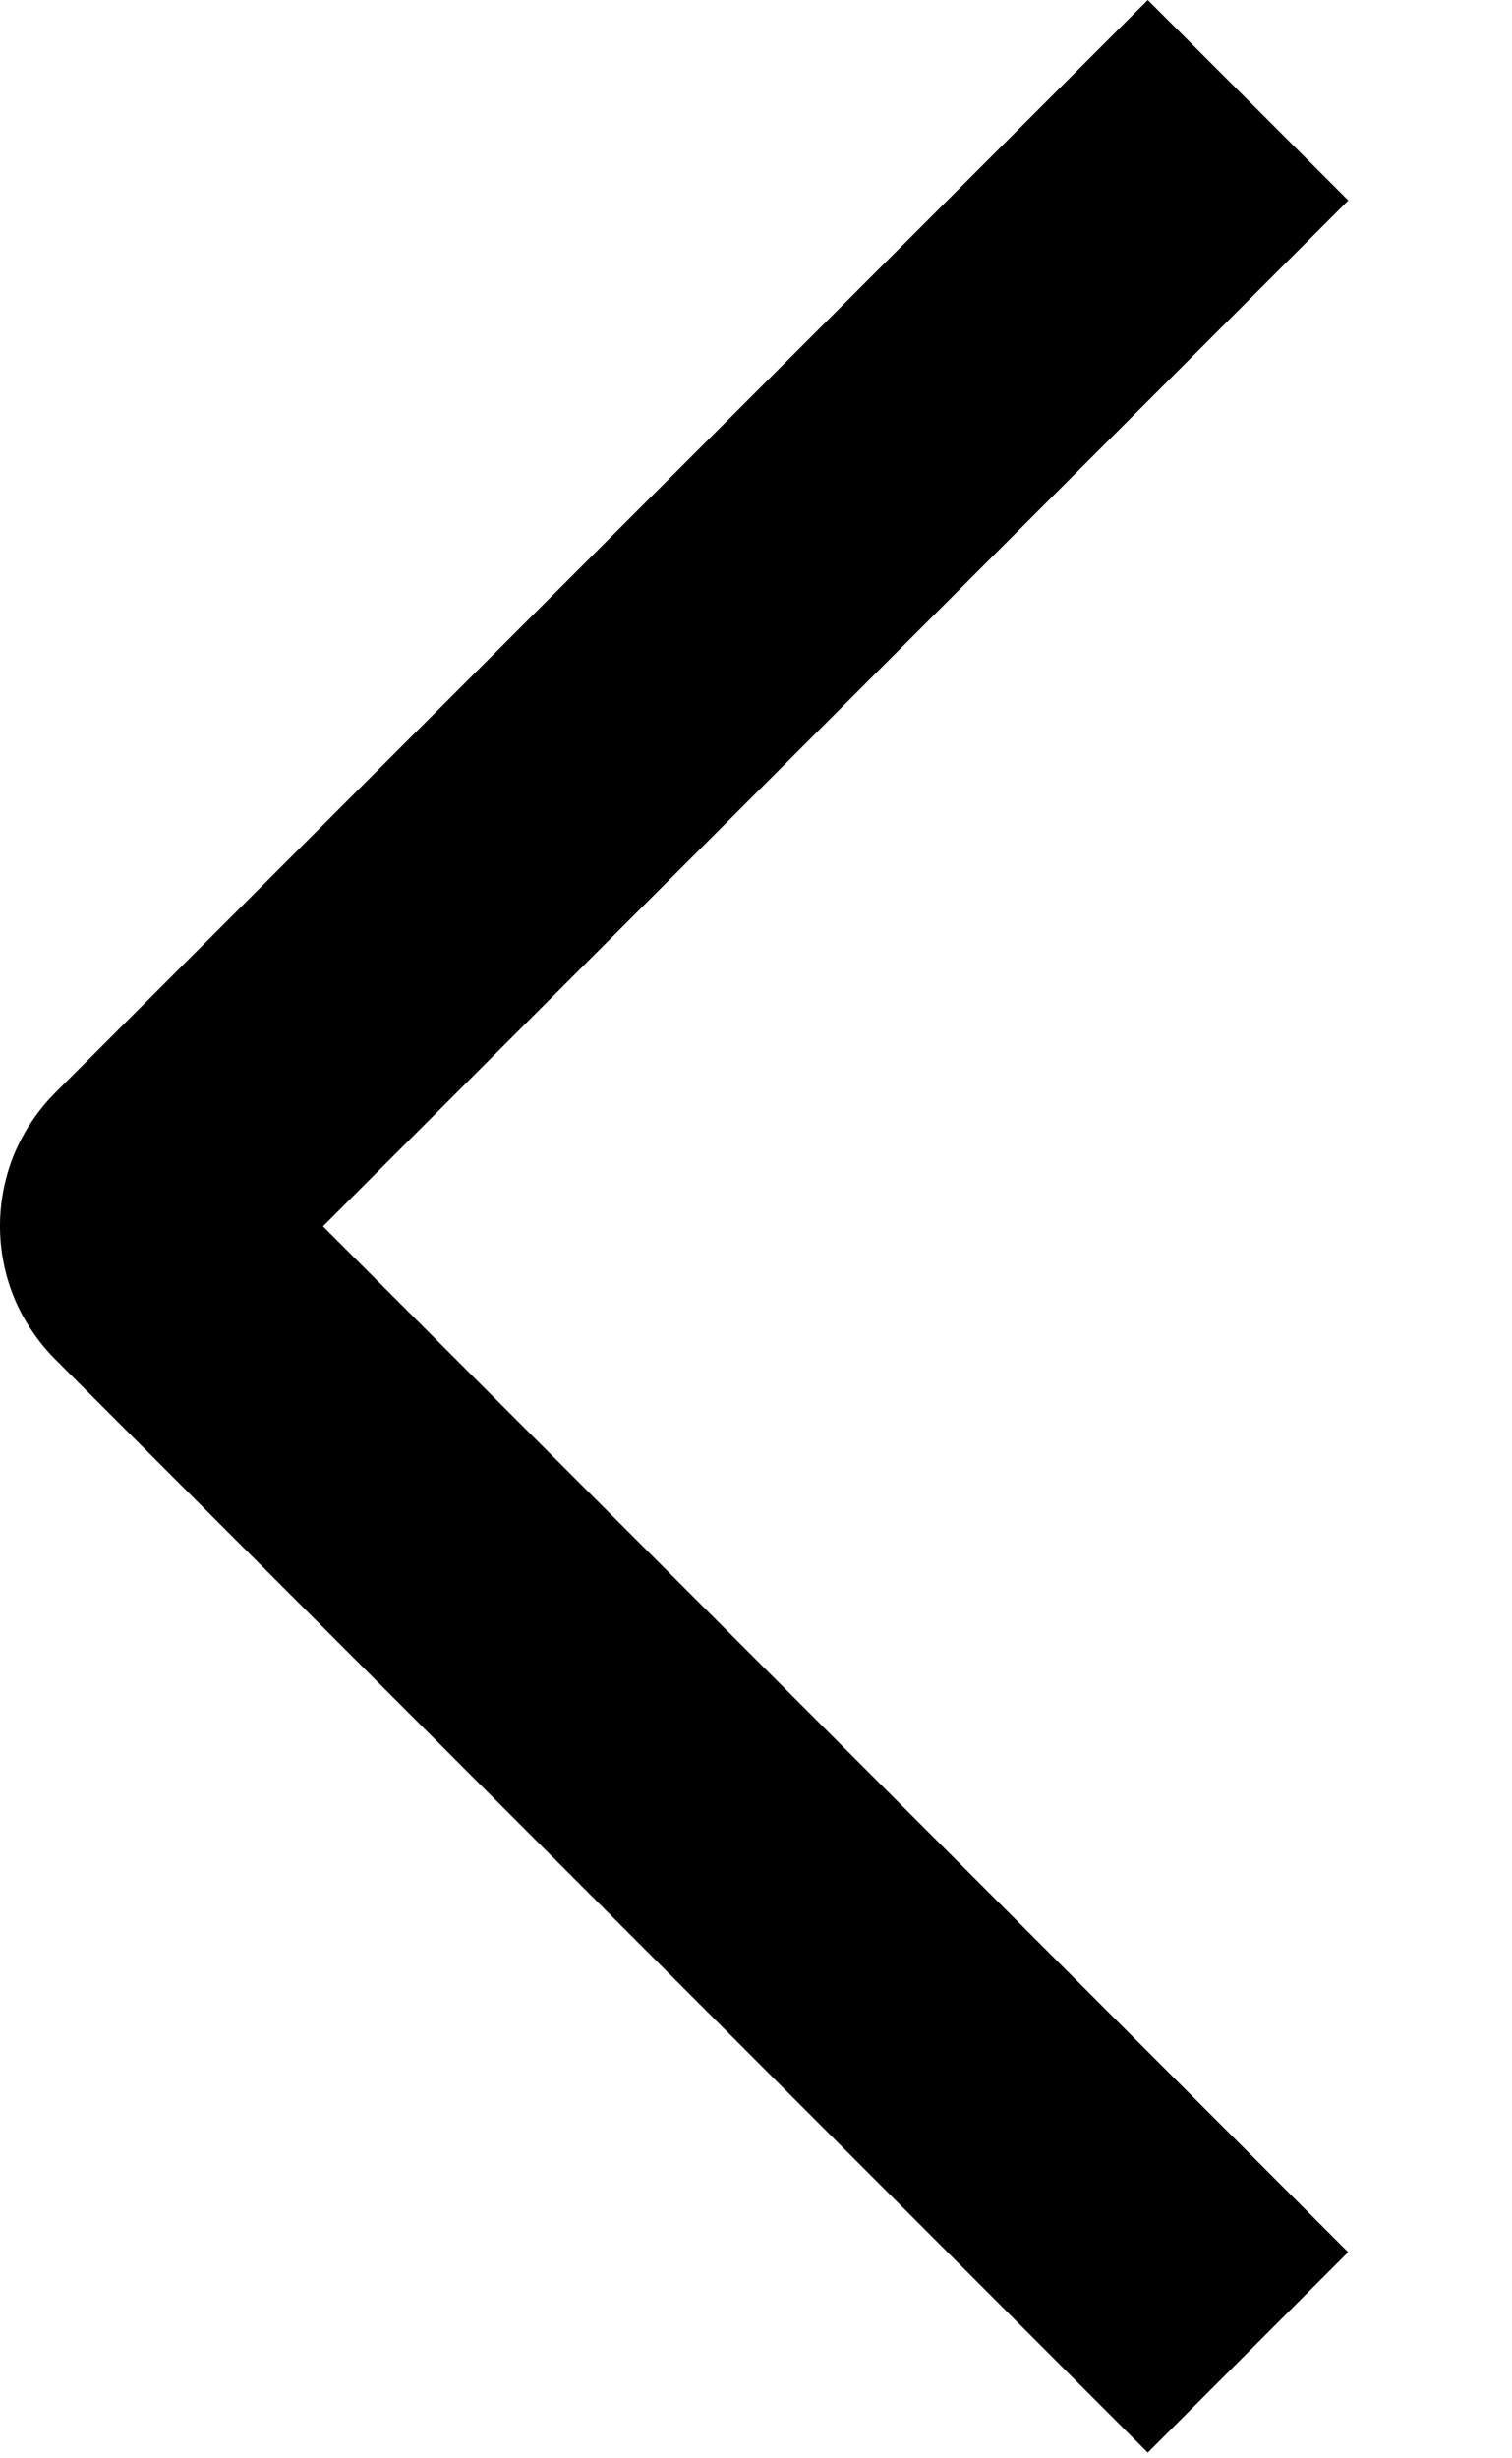 <?xml version="1.0" encoding="UTF-8"?> <svg xmlns="http://www.w3.org/2000/svg" width="8" height="13" viewBox="0 0 8 13" fill="none"><path d="M7.134 1.06L6.073 -2.86102e-05L0.294 5.777C0.201 5.87 0.127 5.98 0.076 6.101C0.026 6.222 0 6.352 0 6.483C0 6.615 0.026 6.745 0.076 6.866C0.127 6.987 0.201 7.097 0.294 7.19L6.073 12.97L7.133 11.91L1.709 6.485L7.134 1.06Z" fill="black"></path></svg> 